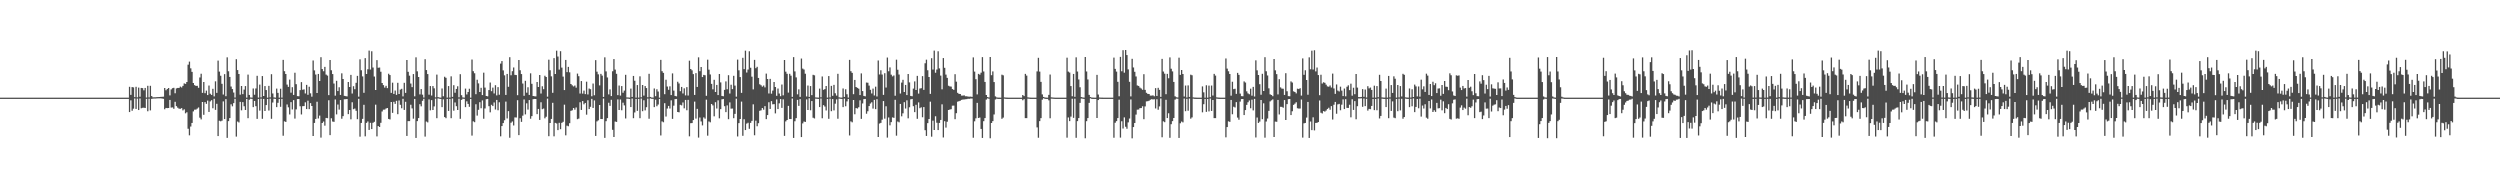 <?xml version="1.0" encoding="UTF-8"?>
<svg xmlns="http://www.w3.org/2000/svg" width="1920" height="150">
  <path d="M0 75.000h1v1.000H0zM1 75.000h1v1.000H1zM2 75.000h1v1.000H2zM3 75.000h1v1.000H3zM4 75.000h1v1.000H4zM5 75.000h1v1.000H5zM6 75.000h1v1.000H6zM7 75.000h1v1.000H7zM8 75.000h1v1.000H8zM9 75.000h1v1.000H9zM10 75.000h1v1.000H10zM11 75.000h1v1.000H11zM12 75.000h1v1.000H12zM13 75.000h1v1.000H13zM14 75.000h1v1.000H14zM15 75.000h1v1.000H15zM16 75.000h1v1.000H16zM17 75.000h1v1.000H17zM18 75.000h1v1.000H18zM19 75.000h1v1.000H19zM20 75.000h1v1.000H20zM21 75.000h1v1.000H21zM22 75.000h1v1.000H22zM23 75.000h1v1.000H23zM24 75.000h1v1.000H24zM25 75.000h1v1.000H25zM26 75.000h1v1.000H26zM27 75.000h1v1.000H27zM28 75.000h1v1.000H28zM29 75.000h1v1.000H29zM30 75.000h1v1.000H30zM31 75.000h1v1.000H31zM32 75.000h1v1.000H32zM33 75.000h1v1.000H33zM34 75.000h1v1.000H34zM35 75.000h1v1.000H35zM36 75.000h1v1.000H36zM37 75.000h1v1.000H37zM38 75.000h1v1.000H38zM39 75.000h1v1.000H39zM40 75.000h1v1.000H40zM41 75.000h1v1.000H41zM42 75.000h1v1.000H42zM43 75.000h1v1.000H43zM44 75.000h1v1.000H44zM45 75.000h1v1.000H45zM46 75.000h1v1.000H46zM47 75.000h1v1.000H47zM48 75.000h1v1.000H48zM49 75.000h1v1.000H49zM50 75.000h1v1.000H50zM51 75.000h1v1.000H51zM52 75.000h1v1.000H52zM53 75.000h1v1.000H53zM54 75.000h1v1.000H54zM55 75.000h1v1.000H55zM56 75.000h1v1.000H56zM57 75.000h1v1.000H57zM58 75.000h1v1.000H58zM59 75.000h1v1.000H59zM60 75.000h1v1.000H60zM61 75.000h1v1.000H61zM62 75.000h1v1.000H62zM63 75.000h1v1.000H63zM64 75.000h1v1.000H64zM65 75.000h1v1.000H65zM66 75.000h1v1.000H66zM67 75.000h1v1.000H67zM68 75.000h1v1.000H68zM69 75.000h1v1.000H69zM70 75.000h1v1.000H70zM71 75.000h1v1.000H71zM72 75.000h1v1.000H72zM73 75.000h1v1.000H73zM74 75.000h1v1.000H74zM75 75.000h1v1.000H75zM76 75.000h1v1.000H76zM77 75.000h1v1.000H77zM78 75.000h1v1.000H78zM79 75.000h1v1.000H79zM80 75.000h1v1.000H80zM81 75.000h1v1.000H81zM82 75.000h1v1.000H82zM83 75.000h1v1.000H83zM84 75.000h1v1.000H84zM85 75.000h1v1.000H85zM86 75.000h1v1.000H86zM87 75.000h1v1.000H87zM88 75.000h1v1.000H88zM89 75.000h1v1.000H89zM90 75.000h1v1.000H90zM91 75.000h1v1.000H91zM92 75.000h1v1.000H92zM93 75.000h1v1.000H93zM94 75.000h1v1.000H94zM95 75.000h1v1.000H95zM96 75.000h1v1.000H96zM97 75.000h1v1.000H97zM98 75.000h1v1.000H98zM99 66.646h1v19.397H99zM100 72.848h1v4.224H100zM101 66.854h1v18.166H101zM102 67.117h1v16.357H102zM103 74.623h1v1.000H103zM104 66.677h1v16.970H104zM105 74.733h1v1.000H105zM106 67.285h1v17.221H106zM107 74.271h1v1.365H107zM108 67.551h1v15.611H108zM109 67.693h1v15.100H109zM110 69.376h1v13.337H110zM111 67.522h1v15.399H111zM112 74.887h1v1.000H112zM113 65.878h1v19.558H113zM114 74.783h1v1.000H114zM115 65.916h1v18.852H115zM116 73.793h1v2.129H116zM117 74.738h1v1.000H117zM118 74.690h1v1.000H118zM119 74.689h1v1.000H119zM120 74.588h1v1.000H120zM121 74.530h1v1.000H121zM122 74.489h1v1.039H122zM123 74.419h1v1.111H123zM124 74.352h1v1.327H124zM125 74.217h1v1.648H125zM126 67.593h1v16.316H126zM127 69.345h1v13.560H127zM128 68.277h1v14.777H128zM129 67.570h1v15.389H129zM130 73.290h1v3.435H130zM131 68.655h1v13.965H131zM132 67.751h1v14.724H132zM133 67.438h1v16.135H133zM134 71.605h1v6.598H134zM135 67.867h1v13.658H135zM136 67.551h1v15.138H136zM137 67.540h1v15.923H137zM138 66.512h1v17.028H138zM139 67.152h1v15.884H139zM140 65.928h1v18.867H140zM141 64.037h1v19.918H141zM142 64.404h1v22.640H142zM143 62.958h1v23.259H143zM144 49.642h1v49.230H144zM145 47.320h1v56.601H145zM146 52.469h1v44.730H146zM147 55.179h1v39.239H147zM148 63.734h1v21.842H148zM149 65.387h1v18.841H149zM150 66.008h1v18.156H150zM151 65.880h1v17.504H151zM152 67.432h1v15.083H152zM153 59.492h1v30.886H153zM154 56.620h1v35.076H154zM155 71.317h1v7.018H155zM156 62.980h1v25.196H156zM157 71.585h1v6.862H157zM158 69.575h1v10.208H158zM159 72.989h1v4.283H159zM160 65.705h1v20.264H160zM161 71.980h1v5.901H161zM162 72.933h1v4.033H162zM163 68.204h1v14.947H163zM164 74.020h1v1.834H164zM165 62.460h1v21.905H165zM166 71.318h1v8.415H166zM167 46.528h1v57.996H167zM168 55.010h1v37.712H168zM169 58.148h1v35.047H169zM170 64.377h1v28.299H170zM171 72.584h1v5.270H171zM172 56.933h1v34.497H172zM173 73.901h1v2.219H173zM174 44.026h1v61.875H174zM175 54.747h1v38.273H175zM176 59.094h1v31.582H176zM177 66.480h1v13.640H177zM178 68.390h1v13.262H178zM179 71.080h1v8.151H179zM180 74.889h1v1.000H180zM181 45.452h1v59.452H181zM182 53.804h1v39.520H182zM183 56.854h1v37.178H183zM184 72.684h1v5.537H184zM185 66.039h1v18.679H185zM186 72.301h1v6.154H186zM187 68.832h1v12.756H187zM188 66.117h1v18.369H188zM189 74.972h1v1.000H189zM190 57.280h1v33.483H190zM191 72.905h1v3.700H191zM192 74.829h1v1.000H192zM193 74.935h1v1.000H193zM194 67.953h1v14.303H194zM195 72.765h1v4.736H195zM196 67.947h1v13.596H196zM197 58.231h1v33.055H197zM198 74.973h1v1.000H198zM199 64.951h1v20.008H199zM200 74.766h1v1.000H200zM201 58.435h1v32.823H201zM202 73.714h1v2.260H202zM203 66.085h1v19.184H203zM204 69.194h1v11.518H204zM205 74.984h1v1.000H205zM206 65.952h1v18.949H206zM207 74.755h1v1.000H207zM208 56.972h1v34.283H208zM209 71.784h1v6.959H209zM210 74.805h1v1.000H210zM211 74.935h1v1.000H211zM212 68.049h1v14.219H212zM213 71.338h1v7.602H213zM214 74.987h1v1.000H214zM215 68.171h1v13.830H215zM216 74.946h1v1.000H216zM217 45.976h1v58.271H217zM218 54.680h1v38.496H218zM219 56.813h1v36.856H219zM220 64.989h1v15.223H220zM221 66.724h1v15.711H221zM222 61.129h1v26.771H222zM223 71.173h1v7.289H223zM224 66.971h1v17.079H224zM225 72.922h1v3.969H225zM226 55.882h1v35.223H226zM227 64.665h1v19.346H227zM228 73.824h1v2.272H228zM229 73.944h1v2.090H229zM230 69.201h1v12.393H230zM231 63.096h1v24.830H231zM232 68.935h1v12.624H232zM233 68.654h1v12.783H233zM234 71.775h1v6.791H234zM235 65.195h1v18.585H235zM236 72.785h1v4.534H236zM237 66.590h1v17.218H237zM238 71.664h1v7.558H238zM239 74.243h1v7.141H239zM240 46.414h1v58.054H240zM241 54.043h1v40.371H241zM242 57.222h1v34.100H242zM243 71.437h1v6.715H243zM244 56.783h1v34.187H244zM245 62.224h1v26.582H245zM246 43.933h1v61.764H246zM247 53.043h1v41.402H247zM248 54.744h1v38.585H248zM249 51.375h1v45.130H249zM250 57.289h1v33.288H250zM251 58.053h1v32.711H251zM252 73.038h1v3.984H252zM253 46.067h1v57.725H253zM254 53.976h1v36.855H254zM255 56.886h1v36.464H255zM256 64.157h1v29.413H256zM257 73.468h1v2.941H257zM258 62.037h1v25.806H258zM259 69.953h1v10.318H259zM260 67.025h1v17.146H260zM261 72.907h1v3.946H261zM262 56.332h1v34.877H262zM263 60.657h1v28.513H263zM264 73.617h1v2.627H264zM265 73.829h1v2.334H265zM266 74.059h1v1.990H266zM267 62.957h1v24.702H267zM268 66.826h1v17.664H268zM269 57.518h1v34.131H269zM270 71.822h1v6.735H270zM271 66.224h1v17.641H271zM272 68.497h1v14.844H272zM273 63.595h1v21.511H273zM274 58.283h1v33.240H274zM275 74.232h1v1.637H275zM276 45.569h1v59.415H276zM277 53.940h1v40.472H277zM278 58.654h1v32.640H278zM279 71.261h1v9.209H279zM280 44.658h1v60.022H280zM281 56.850h1v37.528H281zM282 53.178h1v40.127H282zM283 38.863h1v60.917H283zM284 53.418h1v40.882H284zM285 39.347h1v59.792H285zM286 51.888h1v42.446H286zM287 58.804h1v34.722H287zM288 69.126h1v11.265H288zM289 46.198h1v58.547H289zM290 52.022h1v44.775H290zM291 51.867h1v45.664H291zM292 55.089h1v39.210H292zM293 63.729h1v21.856H293zM294 65.391h1v18.829H294zM295 67.264h1v16.889H295zM296 65.888h1v17.489H296zM297 67.708h1v15.261H297zM298 56.627h1v34.697H298zM299 57.656h1v34.087H299zM300 71.311h1v7.019H300zM301 63.469h1v23.227H301zM302 72.121h1v6.066H302zM303 69.554h1v10.234H303zM304 72.871h1v4.564H304zM305 63.580h1v24.105H305zM306 72.186h1v4.956H306zM307 68.822h1v11.683H307zM308 68.205h1v14.945H308zM309 74.021h1v1.834H309zM310 63.596h1v20.835H310zM311 71.312h1v6.861H311zM312 46.081h1v58.328H312zM313 55.159h1v37.876H313zM314 58.108h1v34.920H314zM315 64.149h1v16.296H315zM316 66.912h1v16.345H316zM317 56.905h1v34.249H317zM318 73.965h1v2.037H318zM319 44.017h1v61.892H319zM320 54.778h1v38.261H320zM321 59.127h1v31.570H321zM322 72.508h1v7.493H322zM323 68.413h1v13.267H323zM324 72.684h1v4.753H324zM325 74.886h1v1.000H325zM326 45.441h1v59.470H326zM327 53.829h1v39.513H327zM328 56.870h1v37.149H328zM329 72.680h1v3.643H329zM330 66.077h1v18.650H330zM331 73.365h1v3.532H331zM332 66.116h1v18.368H332zM333 67.855h1v13.877H333zM334 74.733h1v1.000H334zM335 57.279h1v33.483H335zM336 74.574h1v1.000H336zM337 74.829h1v1.000H337zM338 74.958h1v1.000H338zM339 67.954h1v14.303H339zM340 73.951h1v2.361H340zM341 58.951h1v30.981H341zM342 59.771h1v30.986H342zM343 74.978h1v1.000H343zM344 66.093h1v19.128H344zM345 74.913h1v1.000H345zM346 58.598h1v32.158H346zM347 74.378h1v1.219H347zM348 65.437h1v19.550H348zM349 71.201h1v7.511H349zM350 68.323h1v13.220H350zM351 66.249h1v18.209H351zM352 74.754h1v1.000H352zM353 56.968h1v34.284H353zM354 73.131h1v3.542H354zM355 74.807h1v1.000H355zM356 74.935h1v1.000H356zM357 68.047h1v14.222H357zM358 72.537h1v5.276H358zM359 70.668h1v9.135H359zM360 68.170h1v13.832H360zM361 74.985h1v1.000H361zM362 45.718h1v58.411H362zM363 54.673h1v38.535H363zM364 56.285h1v37.587H364zM365 72.357h1v7.728H365zM366 61.235h1v27.557H366zM367 64.047h1v20.302H367zM368 70.653h1v7.822H368zM369 67.456h1v15.671H369zM370 73.020h1v4.093H370zM371 55.807h1v35.384H371zM372 67.301h1v15.987H372zM373 73.707h1v2.465H373zM374 73.966h1v2.034H374zM375 69.154h1v12.388H375zM376 63.396h1v22.899H376zM377 70.062h1v10.445H377zM378 67.258h1v14.182H378zM379 71.792h1v6.880H379zM380 65.421h1v18.717H380zM381 73.256h1v3.506H381zM382 66.899h1v17.768H382zM383 72.765h1v5.796H383zM384 48.821h1v55.871H384zM385 46.884h1v49.959H385zM386 54.047h1v40.474H386zM387 57.844h1v34.505H387zM388 72.904h1v5.132H388zM389 56.795h1v34.175H389zM390 66.670h1v18.692H390zM391 43.928h1v61.839H391zM392 57.781h1v36.495H392zM393 54.703h1v38.577H393zM394 51.812h1v44.550H394zM395 57.501h1v32.659H395zM396 57.668h1v32.599H396zM397 73.103h1v3.857H397zM398 46.068h1v57.722H398zM399 53.965h1v36.855H399zM400 56.872h1v36.724H400zM401 64.154h1v24.655H401zM402 73.558h1v2.827H402zM403 62.041h1v25.812H403zM404 71.168h1v8.214H404zM405 67.025h1v17.147H405zM406 72.905h1v3.947H406zM407 56.335h1v34.877H407zM408 64.334h1v24.837H408zM409 73.741h1v2.468H409zM410 73.913h1v2.053H410zM411 74.059h1v1.990H411zM412 62.958h1v24.703H412zM413 66.841h1v16.822H413zM414 57.581h1v34.548H414zM415 71.827h1v6.732H415zM416 66.227h1v17.635H416zM417 68.496h1v14.843H417zM418 58.177h1v32.689H418zM419 59.121h1v30.547H419zM420 74.228h1v1.516H420zM421 45.849h1v58.734H421zM422 53.974h1v40.467H422zM423 58.615h1v32.716H423zM424 71.246h1v7.701H424zM425 44.666h1v60.014H425zM426 56.853h1v37.522H426zM427 38.892h1v55.943H427zM428 43.444h1v56.480H428zM429 53.441h1v40.871H429zM430 39.317h1v59.885H430zM431 51.915h1v42.447H431zM432 58.846h1v34.674H432zM433 69.152h1v11.237H433zM434 46.006h1v57.906H434zM435 55.378h1v41.121H435zM436 51.347h1v45.642H436zM437 55.559h1v39.054H437zM438 64.535h1v20.591H438zM439 65.515h1v19.193H439zM440 66.391h1v16.541H440zM441 65.691h1v18.539H441zM442 67.325h1v15.196H442zM443 56.512h1v35.055H443zM444 58.542h1v32.556H444zM445 71.844h1v6.685H445zM446 62.262h1v22.174H446zM447 71.906h1v5.724H447zM448 69.596h1v10.522H448zM449 72.311h1v6.720H449zM450 62.696h1v25.360H450zM451 72.547h1v4.481H451zM452 67.986h1v15.762H452zM453 68.528h1v13.511H453zM454 73.931h1v1.986H454zM455 64.168h1v18.710H455zM456 73.170h1v3.948H456zM457 46.187h1v58.192H457zM458 55.049h1v38.194H458zM459 57.081h1v35.336H459zM460 65.605h1v15.027H460zM461 56.705h1v34.678H461zM462 58.046h1v33.405H462zM463 74.457h1v1.242H463zM464 44.024h1v61.868H464zM465 54.820h1v38.273H465zM466 59.501h1v31.224H466zM467 72.485h1v6.407H467zM468 68.655h1v12.661H468zM469 73.766h1v2.856H469zM470 54.746h1v44.936H470zM471 45.375h1v59.824H471zM472 53.435h1v39.920H472zM473 56.662h1v36.998H473zM474 73.070h1v3.251H474zM475 65.687h1v18.809H475zM476 73.409h1v2.977H476zM477 66.092h1v18.582H477zM478 71.227h1v7.636H478zM479 69.594h1v11.370H479zM480 57.432h1v33.545H480zM481 74.789h1v1.000H481zM482 74.837h1v1.000H482zM483 74.967h1v1.000H483zM484 68.035h1v14.182H484zM485 74.453h1v1.214H485zM486 58.312h1v32.458H486zM487 62.008h1v24.350H487zM488 74.976h1v1.000H488zM489 65.328h1v19.832H489zM490 74.948h1v1.000H490zM491 58.598h1v32.161H491zM492 74.686h1v1.000H492zM493 65.285h1v20.102H493zM494 73.409h1v3.576H494zM495 66.115h1v18.681H495zM496 67.660h1v14.649H496zM497 74.725h1v1.000H497zM498 56.665h1v34.538H498zM499 74.449h1v1.136H499zM500 74.867h1v1.000H500zM501 74.955h1v1.000H501zM502 67.932h1v14.323H502zM503 73.884h1v2.650H503zM504 68.575h1v13.019H504zM505 70.284h1v10.020H505zM506 74.987h1v1.000H506zM507 45.964h1v58.066H507zM508 54.695h1v38.533H508zM509 55.961h1v37.964H509zM510 72.367h1v6.893H510zM511 61.224h1v28.270H511zM512 66.454h1v16.905H512zM513 68.987h1v12.356H513zM514 66.293h1v17.052H514zM515 73.017h1v4.031H515zM516 56.381h1v34.900H516zM517 69.597h1v11.551H517zM518 73.699h1v2.459H518zM519 73.963h1v2.033H519zM520 62.770h1v23.230H520zM521 64.110h1v22.143H521zM522 70.061h1v10.446H522zM523 66.764h1v14.163H523zM524 71.789h1v6.879H524zM525 67.852h1v15.373H525zM526 73.284h1v3.483H526zM527 66.905h1v17.755H527zM528 73.377h1v3.313H528zM529 46.601h1v58.090H529zM530 53.014h1v41.584H530zM531 54.033h1v40.497H531zM532 56.957h1v35.243H532zM533 72.934h1v5.100H533zM534 56.171h1v34.909H534zM535 66.767h1v16.852H535zM536 44.015h1v61.685H536zM537 54.697h1v35.568H537zM538 51.431h1v41.849H538zM539 59.174h1v37.120H539zM540 57.489h1v32.671H540zM541 57.807h1v33.320H541zM542 73.598h1v2.961H542zM543 45.826h1v58.388H543zM544 53.521h1v39.775H544zM545 57.183h1v36.765H545zM546 64.419h1v15.433H546zM547 68.619h1v12.350H547zM548 61.297h1v28.055H548zM549 70.656h1v7.818H549zM550 65.219h1v18.129H550zM551 73.008h1v4.068H551zM552 56.823h1v34.038H552zM553 63.258h1v20.535H553zM554 73.689h1v2.587H554zM555 73.933h1v2.074H555zM556 69.015h1v12.546H556zM557 62.493h1v23.605H557zM558 68.533h1v12.401H558zM559 57.764h1v33.761H559zM560 71.859h1v6.802H560zM561 65.087h1v18.389H561zM562 68.476h1v14.891H562zM563 58.240h1v32.529H563zM564 65.758h1v21.696H564zM565 74.240h1v1.512H565zM566 45.761h1v59.067H566zM567 53.992h1v40.577H567zM568 59.164h1v32.237H568zM569 71.309h1v6.744H569zM570 44.414h1v59.886H570zM571 53.073h1v38.544H571zM572 38.910h1v60.959H572zM573 55.682h1v39.264H573zM574 53.427h1v40.830H574zM575 39.356h1v59.565H575zM576 52.028h1v42.329H576zM577 58.879h1v33.937H577zM578 68.642h1v11.491H578zM579 46.003h1v57.900H579zM580 52.383h1v40.295H580zM581 51.323h1v45.653H581zM582 59.857h1v34.760H582zM583 64.739h1v20.366H583zM584 65.482h1v19.233H584zM585 66.564h1v16.386H585zM586 65.692h1v18.539H586zM587 67.129h1v14.391H587zM588 56.524h1v34.989H588zM589 60.667h1v27.724H589zM590 71.798h1v6.717H590zM591 60.575h1v23.105H591zM592 71.924h1v5.731H592zM593 69.599h1v10.521H593zM594 63.001h1v16.973H594zM595 66.808h1v20.273H595zM596 73.553h1v2.799H596zM597 67.983h1v15.777H597zM598 71.848h1v7.528H598zM599 73.875h1v2.220H599zM600 64.912h1v17.938H600zM601 73.228h1v3.052H601zM602 46.084h1v58.265H602zM603 55.052h1v38.186H603zM604 56.674h1v35.466H604zM605 71.136h1v10.172H605zM606 56.698h1v34.672H606zM607 58.133h1v33.311H607zM608 74.376h1v1.295H608zM609 43.862h1v62.090H609zM610 54.850h1v38.306H610zM611 59.466h1v31.264H611zM612 72.460h1v4.235H612zM613 68.629h1v12.687H613zM614 74.380h1v1.770H614zM615 44.980h1v60.270H615zM616 52.673h1v42.091H616zM617 53.381h1v39.968H617zM618 56.638h1v37.019H618zM619 74.099h1v2.226H619zM620 65.671h1v18.822H620zM621 74.443h1v1.019H621zM622 66.088h1v18.583H622zM623 73.086h1v4.521H623zM624 57.432h1v33.012H624zM625 57.857h1v33.118H625zM626 74.789h1v1.000H626zM627 74.885h1v1.000H627zM628 74.967h1v1.000H628zM629 68.035h1v14.182H629zM630 74.688h1v1.000H630zM631 58.714h1v32.123H631zM632 68.942h1v11.825H632zM633 68.466h1v13.364H633zM634 66.049h1v18.776H634zM635 74.964h1v1.000H635zM636 58.439h1v32.816H636zM637 74.794h1v1.000H637zM638 65.922h1v19.482H638zM639 73.597h1v2.511H639zM640 65.169h1v19.609H640zM641 71.652h1v7.959H641zM642 73.404h1v2.909H642zM643 56.663h1v34.542H643zM644 74.746h1v1.000H644zM645 74.893h1v1.000H645zM646 74.959h1v1.000H646zM647 67.930h1v14.327H647zM648 74.421h1v1.312H648zM649 68.574h1v13.021H649zM650 72.393h1v5.505H650zM651 74.980h1v1.000H651zM652 45.962h1v58.072H652zM653 54.702h1v38.541H653zM654 55.947h1v37.979H654zM655 72.365h1v4.418H655zM656 61.396h1v26.344H656zM657 66.829h1v16.151H657zM658 67.459h1v15.910H658zM659 68.079h1v14.309H659zM660 73.016h1v4.031H660zM661 56.379h1v34.904H661zM662 69.924h1v9.541H662zM663 73.699h1v2.459H663zM664 73.964h1v2.033H664zM665 63.367h1v24.006H665zM666 63.561h1v21.875H666zM667 65.725h1v15.734H667zM668 68.966h1v10.529H668zM669 71.774h1v6.791H669zM670 68.052h1v15.340H670zM671 73.340h1v3.358H671zM672 66.576h1v17.239H672zM673 74.108h1v2.053H673zM674 46.439h1v58.795H674zM675 57.202h1v37.682H675zM676 53.980h1v40.384H676zM677 57.218h1v34.662H677zM678 72.882h1v4.719H678zM679 56.211h1v34.924H679zM680 67.210h1v14.424H680zM681 44.195h1v61.486H681zM682 54.718h1v35.519H682zM683 51.754h1v44.523H683zM684 57.326h1v36.469H684zM685 58.654h1v31.492H685zM686 57.962h1v32.538H686zM687 73.530h1v3.119H687zM688 45.826h1v58.388H688zM689 53.542h1v39.770H689zM690 57.221h1v36.708H690zM691 71.823h1v8.023H691zM692 63.437h1v25.911H692zM693 61.293h1v25.724H693zM694 70.656h1v7.818H694zM695 65.220h1v18.129H695zM696 73.008h1v4.067H696zM697 56.821h1v34.040H697zM698 63.260h1v19.115H698zM699 73.688h1v2.588H699zM700 73.932h1v2.074H700zM701 68.034h1v13.526H701zM702 62.493h1v23.604H702zM703 69.095h1v11.411H703zM704 58.272h1v32.969H704zM705 71.863h1v6.799H705zM706 67.985h1v15.125H706zM707 67.717h1v14.704H707zM708 58.485h1v31.588H708zM709 69.029h1v13.204H709zM710 48.576h1v51.403H710zM711 45.817h1v58.572H711zM712 53.970h1v40.584H712zM713 59.134h1v32.279H713zM714 72.097h1v5.986H714zM715 44.682h1v60.263H715zM716 53.406h1v39.250H716zM717 38.868h1v60.966H717zM718 55.856h1v33.451H718zM719 53.383h1v40.858H719zM720 39.362h1v60.552H720zM721 52.529h1v41.878H721zM722 58.082h1v34.034H722zM723 68.609h1v11.521H723zM724 44.572h1v61.008H724zM725 52.075h1v40.993H725zM726 57.302h1v40.698H726zM727 59.802h1v33.665H727zM728 65.837h1v18.639H728zM729 66.345h1v17.762H729zM730 66.494h1v17.384H730zM731 68.411h1v12.749H731zM732 69.003h1v12.099H732zM733 56.984h1v34.555H733zM734 62.716h1v24.232H734zM735 71.259h1v6.817H735zM736 72.100h1v5.640H736zM737 72.167h1v5.179H737zM738 73.412h1v3.262H738zM739 73.422h1v3.010H739zM740 73.196h1v3.211H740zM741 73.921h1v2.310H741zM742 73.912h1v2.205H742zM743 74.208h1v1.621H743zM744 74.242h1v1.649H744zM745 74.199h1v1.464H745zM746 74.415h1v1.252H746zM747 44.064h1v61.713H747zM748 54.987h1v38.193H748zM749 60.803h1v30.094H749zM750 72.510h1v6.475H750zM751 56.726h1v33.919H751zM752 57.356h1v32.888H752zM753 55.809h1v43.202H753zM754 43.866h1v62.045H754zM755 54.860h1v38.210H755zM756 62.948h1v27.715H756zM757 72.937h1v3.548H757zM758 74.554h1v1.000H758zM759 74.835h1v1.000H759zM760 43.781h1v62.389H760zM761 57.748h1v36.696H761zM762 54.831h1v38.210H762zM763 63.017h1v24.907H763zM764 74.059h1v2.319H764zM765 74.795h1v1.000H765zM766 74.961h1v1.000H766zM767 74.981h1v1.000H767zM768 74.990h1v1.000H768zM769 57.343h1v33.899H769zM770 57.871h1v32.422H770zM771 74.794h1v1.000H771zM772 74.911h1v1.000H772zM773 74.965h1v1.000H773zM774 74.988h1v1.000H774zM775 74.992h1v1.000H775zM776 74.992h1v1.000H776zM777 74.991h1v1.000H777zM778 74.991h1v1.000H778zM779 74.991h1v1.000H779zM780 74.991h1v1.000H780zM781 74.990h1v1.000H781zM782 74.987h1v1.000H782zM783 74.990h1v1.000H783zM784 74.990h1v1.000H784zM785 72.962h1v4.062H785zM786 73.806h1v2.330H786zM787 56.743h1v33.982H787zM788 58.055h1v32.685H788zM789 74.755h1v1.000H789zM790 74.879h1v1.000H790zM791 74.959h1v1.000H791zM792 74.989h1v1.000H792zM793 74.992h1v1.000H793zM794 74.991h1v1.000H794zM795 74.991h1v1.000H795zM796 54.855h1v42.979H796zM797 44.375h1v61.382H797zM798 55.008h1v38.024H798zM799 62.875h1v27.839H799zM800 72.502h1v4.056H800zM801 74.463h1v1.026H801zM802 74.874h1v1.000H802zM803 74.978h1v1.000H803zM804 74.990h1v1.000H804zM805 72.865h1v4.178H805zM806 57.235h1v33.582H806zM807 74.764h1v1.000H807zM808 74.836h1v1.000H808zM809 74.950h1v1.000H809zM810 74.984h1v1.000H810zM811 74.993h1v1.000H811zM812 74.992h1v1.000H812zM813 74.991h1v1.000H813zM814 74.991h1v1.000H814zM815 74.991h1v1.000H815zM816 74.991h1v1.000H816zM817 74.989h1v1.000H817zM818 74.990h1v1.000H818zM819 44.283h1v61.468H819zM820 54.988h1v35.219H820zM821 55.724h1v37.293H821zM822 66.092h1v23.446H822zM823 73.932h1v1.879H823zM824 56.781h1v33.763H824zM825 74.361h1v1.402H825zM826 44.052h1v61.794H826zM827 54.913h1v38.129H827zM828 61.040h1v29.617H828zM829 67.024h1v11.975H829zM830 74.529h1v1.121H830zM831 74.802h1v1.000H831zM832 74.962h1v1.000H832zM833 43.764h1v62.416H833zM834 54.893h1v38.197H834zM835 61.006h1v29.667H835zM836 72.860h1v6.143H836zM837 74.536h1v1.000H837zM838 74.915h1v1.000H838zM839 74.977h1v1.000H839zM840 74.989h1v1.000H840zM841 74.992h1v1.000H841zM842 57.483h1v33.131H842zM843 72.603h1v4.266H843zM844 74.876h1v1.000H844zM845 74.939h1v1.000H845zM846 74.981h1v1.000H846zM847 74.989h1v1.000H847zM848 74.991h1v1.000H848zM849 74.991h1v1.000H849zM850 74.992h1v1.000H850zM851 74.992h1v1.000H851zM852 74.990h1v1.000H852zM853 74.991h1v1.000H853zM854 74.989h1v1.000H854zM855 44.224h1v61.576H855zM856 52.871h1v41.376H856zM857 54.969h1v38.047H857zM858 62.847h1v27.842H858zM859 73.919h1v2.650H859zM860 43.668h1v62.006H860zM861 54.711h1v38.441H861zM862 38.539h1v60.180H862zM863 55.825h1v34.328H863zM864 38.397h1v58.954H864zM865 42.316h1v56.546H865zM866 53.323h1v40.694H866zM867 62.835h1v28.212H867zM868 74.054h1v2.350H868zM869 45.164h1v61.092H869zM870 51.807h1v45.762H870zM871 55.120h1v39.356H871zM872 58.737h1v29.262H872zM873 65.629h1v18.571H873zM874 66.018h1v18.129H874zM875 67.303h1v15.737H875zM876 67.983h1v15.024H876zM877 68.947h1v12.663H877zM878 56.973h1v34.575H878zM879 68.995h1v12.704H879zM880 71.259h1v6.631H880zM881 72.100h1v5.640H881zM882 72.167h1v5.179H882zM883 73.412h1v3.176H883zM884 73.422h1v2.780H884zM885 73.196h1v3.211H885zM886 73.912h1v2.320H886zM887 67.676h1v15.632H887zM888 73.673h1v2.540H888zM889 67.435h1v16.855H889zM890 68.997h1v12.704H890zM891 74.398h1v1.215H891zM892 45.233h1v60.173H892zM893 54.929h1v38.247H893zM894 56.599h1v37.264H894zM895 72.354h1v4.292H895zM896 56.716h1v33.941H896zM897 60.124h1v26.848H897zM898 44.090h1v61.720H898zM899 52.796h1v42.580H899zM900 54.845h1v38.194H900zM901 62.940h1v27.686H901zM902 73.973h1v2.504H902zM903 74.719h1v1.000H903zM904 74.844h1v1.000H904zM905 44.312h1v61.599H905zM906 57.476h1v37.217H906zM907 53.773h1v39.539H907zM908 56.822h1v37.197H908zM909 74.122h1v1.528H909zM910 65.710h1v19.678H910zM911 74.862h1v1.000H911zM912 65.572h1v19.449H912zM913 74.443h1v1.244H913zM914 57.324h1v33.803H914zM915 57.829h1v32.324H915zM916 74.794h1v1.000H916zM917 74.915h1v1.000H917zM918 74.971h1v1.000H918zM919 74.988h1v1.000H919zM920 74.992h1v1.000H920zM921 74.993h1v1.000H921zM922 74.991h1v1.000H922zM923 66.372h1v19.906H923zM924 70.891h1v9.115H924zM925 74.986h1v1.000H925zM926 65.468h1v20.459H926zM927 74.987h1v1.000H927zM928 65.735h1v19.815H928zM929 74.665h1v1.000H929zM930 65.710h1v19.509H930zM931 73.363h1v3.442H931zM932 56.729h1v33.999H932zM933 58.046h1v32.696H933zM934 74.756h1v1.000H934zM935 74.913h1v1.000H935zM936 74.959h1v1.000H936zM937 74.989h1v1.000H937zM938 74.992h1v1.000H938zM939 74.991h1v1.000H939zM940 74.991h1v1.000H940zM941 44.914h1v60.539H941zM942 52.689h1v44.898H942zM943 54.708h1v38.467H943zM944 56.840h1v36.767H944zM945 73.477h1v3.287H945zM946 62.781h1v24.954H946zM947 68.479h1v13.487H947zM948 68.141h1v14.372H948zM949 72.100h1v6.356H949zM950 55.985h1v34.356H950zM951 57.484h1v34.463H951zM952 71.877h1v6.140H952zM953 73.829h1v2.267H953zM954 73.947h1v2.085H954zM955 62.501h1v25.887H955zM956 63.395h1v21.113H956zM957 70.161h1v10.378H957zM958 71.737h1v6.815H958zM959 72.384h1v4.759H959zM960 68.077h1v15.061H960zM961 73.481h1v3.057H961zM962 66.698h1v18.072H962zM963 74.134h1v1.807H963zM964 46.313h1v59.278H964zM965 54.026h1v36.223H965zM966 57.613h1v36.802H966zM967 64.686h1v28.679H967zM968 72.747h1v4.065H968zM969 56.675h1v34.862H969zM970 69.897h1v9.441H970zM971 43.916h1v61.794H971zM972 54.750h1v38.591H972zM973 57.949h1v33.066H973zM974 67.862h1v17.282H974zM975 72.464h1v5.407H975zM976 72.945h1v4.121H976zM977 73.863h1v2.471H977zM978 45.336h1v59.872H978zM979 53.994h1v39.389H979zM980 56.929h1v36.633H980zM981 72.519h1v4.235H981zM982 60.807h1v27.109H982zM983 67.137h1v14.911H983zM984 68.055h1v14.040H984zM985 68.142h1v14.589H985zM986 72.914h1v3.927H986zM987 56.201h1v35.952H987zM988 70.087h1v9.883H988zM989 73.834h1v2.326H989zM990 73.917h1v2.130H990zM991 62.502h1v25.886H991zM992 63.391h1v22.044H992zM993 70.155h1v10.384H993zM994 70.650h1v8.964H994zM995 71.735h1v6.814H995zM996 68.075h1v15.059H996zM997 68.416h1v14.969H997zM998 67.718h1v15.642H998zM999 73.445h1v2.982H999zM1000 44.831h1v60.829H1000zM1001 57.439h1v37.302H1001zM1002 53.963h1v40.425H1002zM1003 61.430h1v28.910H1003zM1004 72.745h1v5.558H1004zM1005 44.015h1v61.929H1005zM1006 53.184h1v40.156H1006zM1007 38.907h1v61.012H1007zM1008 53.396h1v36.730H1008zM1009 38.590h1v61.539H1009zM1010 54.811h1v39.620H1010zM1011 51.863h1v42.459H1011zM1012 57.664h1v36.101H1012zM1013 73.110h1v4.028H1013zM1014 57.409h1v29.168H1014zM1015 64.179h1v22.976H1015zM1016 63.182h1v22.122H1016zM1017 63.598h1v22.181H1017zM1018 65.006h1v19.885H1018zM1019 66.333h1v17.342H1019zM1020 66.631h1v16.090H1020zM1021 65.651h1v18.618H1021zM1022 67.239h1v14.280H1022zM1023 56.504h1v35.275H1023zM1024 67.938h1v12.478H1024zM1025 72.097h1v6.194H1025zM1026 64.851h1v22.506H1026zM1027 69.603h1v10.556H1027zM1028 70.257h1v9.496H1028zM1029 66.578h1v18.109H1029zM1030 69.591h1v10.780H1030zM1031 73.793h1v2.554H1031zM1032 67.977h1v15.795H1032zM1033 73.971h1v2.236H1033zM1034 66.637h1v16.208H1034zM1035 65.518h1v17.395H1035zM1036 69.221h1v11.196H1036zM1037 64.277h1v25.853H1037zM1038 73.486h1v2.741H1038zM1039 67.356h1v17.094H1039zM1040 72.354h1v5.322H1040zM1041 56.824h1v34.782H1041zM1042 67.284h1v14.283H1042zM1043 74.549h1v1.084H1043zM1044 74.598h1v1.000H1044zM1045 74.451h1v1.052H1045zM1046 68.432h1v13.572H1046zM1047 74.327h1v1.328H1047zM1048 68.751h1v12.769H1048zM1049 74.858h1v1.000H1049zM1050 66.193h1v18.761H1050zM1051 67.907h1v15.686H1051zM1052 67.247h1v16.613H1052zM1053 69.054h1v12.312H1053zM1054 74.973h1v1.000H1054zM1055 65.773h1v18.825H1055zM1056 74.973h1v1.000H1056zM1057 66.079h1v18.621H1057zM1058 74.667h1v1.000H1058zM1059 57.432h1v33.549H1059zM1060 62.190h1v26.846H1060zM1061 74.798h1v1.000H1061zM1062 74.917h1v1.000H1062zM1063 74.972h1v1.000H1063zM1064 68.033h1v14.187H1064zM1065 74.960h1v1.000H1065zM1066 58.331h1v32.426H1066zM1067 74.775h1v1.000H1067zM1068 65.333h1v19.839H1068zM1069 71.390h1v6.483H1069zM1070 58.602h1v31.691H1070zM1071 60.467h1v30.296H1071zM1072 74.962h1v1.000H1072zM1073 65.287h1v20.099H1073zM1074 74.800h1v1.000H1074zM1075 66.120h1v18.682H1075zM1076 74.101h1v1.802H1076zM1077 56.663h1v34.546H1077zM1078 57.465h1v32.428H1078zM1079 74.746h1v1.000H1079zM1080 74.925h1v1.000H1080zM1081 74.968h1v1.000H1081zM1082 67.932h1v14.324H1082zM1083 74.901h1v1.000H1083zM1084 68.576h1v13.019H1084zM1085 74.471h1v1.112H1085zM1086 64.960h1v21.168H1086zM1087 66.354h1v15.763H1087zM1088 74.033h1v2.020H1088zM1089 66.409h1v16.735H1089zM1090 74.248h1v1.531H1090zM1091 61.204h1v28.341H1091zM1092 68.617h1v12.451H1092zM1093 66.295h1v17.055H1093zM1094 70.593h1v9.495H1094zM1095 56.587h1v33.781H1095zM1096 58.076h1v33.135H1096zM1097 72.919h1v4.636H1097zM1098 64.503h1v18.746H1098zM1099 73.754h1v2.659H1099zM1100 62.751h1v23.253H1100zM1101 65.415h1v19.290H1101zM1102 63.946h1v21.990H1102zM1103 71.489h1v7.532H1103zM1104 68.003h1v15.228H1104zM1105 67.845h1v15.199H1105zM1106 73.505h1v3.044H1106zM1107 65.302h1v19.439H1107zM1108 72.111h1v5.697H1108zM1109 62.213h1v24.739H1109zM1110 66.583h1v16.319H1110zM1111 66.697h1v17.090H1111zM1112 69.271h1v10.775H1112zM1113 56.298h1v34.995H1113zM1114 57.817h1v33.962H1114zM1115 70.239h1v9.141H1115zM1116 73.332h1v3.247H1116zM1117 73.724h1v2.626H1117zM1118 57.866h1v33.292H1118zM1119 58.161h1v32.724H1119zM1120 57.921h1v33.307H1120zM1121 67.268h1v15.356H1121zM1122 69.190h1v11.711H1122zM1123 65.986h1v18.557H1123zM1124 67.937h1v14.709H1124zM1125 67.660h1v15.797H1125zM1126 74.193h1v1.594H1126zM1127 61.457h1v27.044H1127zM1128 67.452h1v14.769H1128zM1129 66.560h1v16.211H1129zM1130 70.117h1v11.509H1130zM1131 73.060h1v3.440H1131zM1132 56.832h1v33.901H1132zM1133 71.639h1v7.046H1133zM1134 73.835h1v2.333H1134zM1135 73.916h1v2.135H1135zM1136 62.504h1v23.597H1136zM1137 64.272h1v21.483H1137zM1138 57.778h1v33.719H1138zM1139 61.518h1v27.171H1139zM1140 71.858h1v6.803H1140zM1141 65.085h1v18.391H1141zM1142 68.476h1v14.893H1142zM1143 58.254h1v32.494H1143zM1144 74.127h1v1.715H1144zM1145 64.770h1v20.906H1145zM1146 67.824h1v13.331H1146zM1147 68.051h1v12.333H1147zM1148 68.223h1v11.906H1148zM1149 72.978h1v3.968H1149zM1150 63.218h1v22.204H1150zM1151 67.938h1v14.645H1151zM1152 67.907h1v15.070H1152zM1153 73.799h1v2.633H1153zM1154 61.014h1v27.487H1154zM1155 63.713h1v20.442H1155zM1156 69.568h1v11.803H1156zM1157 67.153h1v16.360H1157zM1158 69.012h1v11.727H1158zM1159 44.415h1v60.850H1159zM1160 54.904h1v38.184H1160zM1161 60.989h1v29.734H1161zM1162 72.866h1v6.138H1162zM1163 74.554h1v1.054H1163zM1164 74.931h1v1.000H1164zM1165 74.984h1v1.000H1165zM1166 74.998h1v1.000H1166zM1167 75.000h1v1.000H1167zM1168 75.000h1v1.000H1168zM1169 75.000h1v1.000H1169zM1170 75.000h1v1.000H1170zM1171 75.000h1v1.000H1171zM1172 75.000h1v1.000H1172zM1173 75.000h1v1.000H1173zM1174 75.000h1v1.000H1174zM1175 75.000h1v1.000H1175zM1176 75.000h1v1.000H1176zM1177 75.000h1v1.000H1177zM1178 75.000h1v1.000H1178zM1179 75.000h1v1.000H1179zM1180 75.000h1v1.000H1180zM1181 44.145h1v61.810H1181zM1182 52.717h1v42.651H1182zM1183 54.996h1v38.007H1183zM1184 63.028h1v27.640H1184zM1185 74.069h1v2.302H1185zM1186 74.790h1v1.000H1186zM1187 74.929h1v1.000H1187zM1188 43.835h1v62.301H1188zM1189 57.819h1v36.547H1189zM1190 54.916h1v38.111H1190zM1191 63.128h1v24.783H1191zM1192 74.073h1v1.573H1192zM1193 74.791h1v1.000H1193zM1194 74.980h1v1.000H1194zM1195 43.798h1v62.360H1195zM1196 54.908h1v38.153H1196zM1197 61.025h1v30.965H1197zM1198 67.040h1v11.965H1198zM1199 74.288h1v1.361H1199zM1200 74.789h1v1.000H1200zM1201 74.980h1v1.000H1201zM1202 74.998h1v1.000H1202zM1203 75.000h1v1.000H1203zM1204 75.000h1v1.000H1204zM1205 75.000h1v1.000H1205zM1206 75.000h1v1.000H1206zM1207 75.000h1v1.000H1207zM1208 75.000h1v1.000H1208zM1209 75.000h1v1.000H1209zM1210 75.000h1v1.000H1210zM1211 75.000h1v1.000H1211zM1212 75.000h1v1.000H1212zM1213 75.000h1v1.000H1213zM1214 75.000h1v1.000H1214zM1215 75.000h1v1.000H1215zM1216 75.000h1v1.000H1216zM1217 75.000h1v1.000H1217zM1218 75.000h1v1.000H1218zM1219 75.000h1v1.000H1219zM1220 75.000h1v1.000H1220zM1221 75.000h1v1.000H1221zM1222 75.000h1v1.000H1222zM1223 75.000h1v1.000H1223zM1224 75.000h1v1.000H1224zM1225 75.000h1v1.000H1225zM1226 75.000h1v1.000H1226zM1227 75.000h1v1.000H1227zM1228 75.000h1v1.000H1228zM1229 75.000h1v1.000H1229zM1230 75.000h1v1.000H1230zM1231 44.342h1v60.317H1231zM1232 58.266h1v35.305H1232zM1233 54.704h1v38.496H1233zM1234 62.597h1v25.772H1234zM1235 73.396h1v3.001H1235zM1236 61.386h1v26.222H1236zM1237 68.692h1v12.469H1237zM1238 71.577h1v6.839H1238zM1239 72.974h1v4.160H1239zM1240 56.516h1v34.212H1240zM1241 59.464h1v30.925H1241zM1242 73.246h1v3.652H1242zM1243 73.704h1v2.453H1243zM1244 74.081h1v1.913H1244zM1245 62.385h1v24.557H1245zM1246 65.466h1v18.798H1246zM1247 70.067h1v10.436H1247zM1248 71.592h1v7.107H1248zM1249 72.732h1v4.801H1249zM1250 72.847h1v4.431H1250zM1251 73.480h1v3.078H1251zM1252 73.659h1v2.777H1252zM1253 74.091h1v1.749H1253zM1254 44.832h1v60.906H1254zM1255 54.048h1v40.512H1255zM1256 58.720h1v32.701H1256zM1257 69.769h1v10.479H1257zM1258 56.695h1v34.564H1258zM1259 57.070h1v33.207H1259zM1260 71.494h1v6.549H1260zM1261 44.069h1v61.630H1261zM1262 54.723h1v38.560H1262zM1263 58.646h1v32.376H1263zM1264 69.235h1v12.852H1264zM1265 72.520h1v5.137H1265zM1266 73.147h1v4.008H1266zM1267 47.736h1v57.225H1267zM1268 44.028h1v52.608H1268zM1269 54.499h1v38.732H1269zM1270 62.547h1v28.716H1270zM1271 73.395h1v3.466H1271zM1272 61.363h1v26.260H1272zM1273 68.453h1v14.062H1273zM1274 71.578h1v6.891H1274zM1275 72.974h1v4.162H1275zM1276 56.291h1v34.142H1276zM1277 56.892h1v33.618H1277zM1278 71.717h1v6.227H1278zM1279 73.693h1v2.432H1279zM1280 73.936h1v2.068H1280zM1281 62.389h1v24.554H1281zM1282 64.728h1v20.191H1282zM1283 70.067h1v10.434H1283zM1284 71.586h1v7.110H1284zM1285 72.561h1v4.597H1285zM1286 72.814h1v4.722H1286zM1287 73.481h1v3.083H1287zM1288 73.568h1v2.863H1288zM1289 74.083h1v1.791H1289zM1290 44.606h1v61.311H1290zM1291 54.026h1v35.946H1291zM1292 58.721h1v35.814H1292zM1293 65.866h1v23.107H1293zM1294 72.703h1v4.224H1294zM1295 42.463h1v63.460H1295zM1296 54.403h1v39.375H1296zM1297 38.764h1v59.873H1297zM1298 53.431h1v40.873H1298zM1299 38.617h1v60.132H1299zM1300 53.017h1v37.123H1300zM1301 60.055h1v34.173H1301zM1302 65.544h1v23.553H1302zM1303 72.998h1v3.484H1303zM1304 46.021h1v58.017H1304zM1305 51.317h1v45.685H1305zM1306 55.562h1v39.051H1306zM1307 64.074h1v21.225H1307zM1308 64.739h1v19.971H1308zM1309 66.371h1v16.576H1309zM1310 66.670h1v17.560H1310zM1311 65.696h1v16.860H1311zM1312 68.329h1v12.825H1312zM1313 56.552h1v35.318H1313zM1314 71.772h1v6.938H1314zM1315 65.066h1v21.820H1315zM1316 70.816h1v8.688H1316zM1317 69.647h1v10.525H1317zM1318 72.592h1v5.243H1318zM1319 65.490h1v20.013H1319zM1320 69.683h1v10.677H1320zM1321 73.321h1v2.955H1321zM1322 67.984h1v15.771H1322zM1323 73.972h1v1.952H1323zM1324 64.576h1v18.269H1324zM1325 69.456h1v10.675H1325zM1326 46.148h1v58.128H1326zM1327 56.735h1v37.152H1327zM1328 55.111h1v38.061H1328zM1329 58.084h1v33.850H1329zM1330 72.861h1v5.108H1330zM1331 56.546h1v35.247H1331zM1332 70.897h1v7.085H1332zM1333 43.831h1v62.074H1333zM1334 54.750h1v35.538H1334zM1335 59.464h1v33.788H1335zM1336 65.434h1v24.376H1336zM1337 73.853h1v1.842H1337zM1338 68.662h1v12.638H1338zM1339 74.895h1v1.000H1339zM1340 45.052h1v60.152H1340zM1341 53.428h1v39.953H1341zM1342 56.647h1v37.013H1342zM1343 66.519h1v13.437H1343zM1344 65.660h1v18.441H1344zM1345 66.239h1v18.252H1345zM1346 74.956h1v1.000H1346zM1347 66.091h1v18.583H1347zM1348 74.910h1v1.000H1348zM1349 57.432h1v33.543H1349zM1350 69.146h1v11.457H1350zM1351 74.837h1v1.000H1351zM1352 74.931h1v1.000H1352zM1353 68.034h1v14.183H1353zM1354 69.139h1v12.627H1354zM1355 74.986h1v1.000H1355zM1356 58.714h1v32.122H1356zM1357 74.922h1v1.000H1357zM1358 66.049h1v18.777H1358zM1359 73.870h1v2.039H1359zM1360 58.438h1v32.817H1360zM1361 64.410h1v20.663H1361zM1362 68.685h1v12.629H1362zM1363 65.918h1v19.483H1363zM1364 74.981h1v1.000H1364zM1365 65.170h1v19.609H1365zM1366 74.615h1v1.000H1366zM1367 56.663h1v34.542H1367zM1368 68.022h1v12.940H1368zM1369 74.812h1v1.000H1369zM1370 74.925h1v1.000H1370zM1371 74.979h1v1.000H1371zM1372 67.930h1v14.326H1372zM1373 74.970h1v1.000H1373zM1374 68.574h1v13.021H1374zM1375 74.882h1v1.000H1375zM1376 45.599h1v59.030H1376zM1377 54.727h1v35.461H1377zM1378 56.899h1v36.300H1378zM1379 64.376h1v29.251H1379zM1380 73.413h1v2.985H1380zM1381 62.436h1v24.568H1381zM1382 69.950h1v10.334H1382zM1383 67.732h1v15.588H1383zM1384 72.922h1v3.970H1384zM1385 56.415h1v35.461H1385zM1386 59.777h1v29.247H1386zM1387 73.531h1v2.621H1387zM1388 73.811h1v2.291H1388zM1389 74.070h1v1.966H1389zM1390 63.367h1v24.007H1390zM1391 66.823h1v17.016H1391zM1392 65.725h1v15.734H1392zM1393 71.774h1v6.791H1393zM1394 67.229h1v16.533H1394zM1395 72.048h1v7.132H1395zM1396 73.486h1v3.056H1396zM1397 66.586h1v17.222H1397zM1398 74.243h1v1.611H1398zM1399 46.440h1v58.794H1399zM1400 53.997h1v40.383H1400zM1401 57.240h1v34.644H1401zM1402 71.343h1v9.254H1402zM1403 56.194h1v34.926H1403zM1404 58.164h1v31.957H1404zM1405 72.355h1v12.789H1405zM1406 44.185h1v61.510H1406zM1407 54.705h1v38.572H1407zM1408 51.741h1v44.539H1408zM1409 57.330h1v33.278H1409zM1410 57.977h1v32.527H1410zM1411 73.031h1v3.972H1411zM1412 45.821h1v58.395H1412zM1413 52.872h1v41.972H1413zM1414 53.522h1v39.770H1414zM1415 57.185h1v36.762H1415zM1416 73.498h1v3.275H1416zM1417 61.294h1v28.055H1417zM1418 68.679h1v12.446H1418zM1419 65.219h1v18.127H1419zM1420 71.813h1v5.818H1420zM1421 56.822h1v32.845H1421zM1422 57.696h1v33.170H1422zM1423 72.691h1v4.742H1423zM1424 73.688h1v2.438H1424zM1425 74.081h1v1.926H1425zM1426 62.493h1v23.604H1426zM1427 65.510h1v18.784H1427zM1428 58.273h1v32.967H1428zM1429 71.263h1v7.397H1429zM1430 69.466h1v13.508H1430zM1431 67.985h1v15.125H1431zM1432 67.717h1v14.704H1432zM1433 58.485h1v31.588H1433zM1434 74.093h1v1.749H1434zM1435 45.817h1v58.574H1435zM1436 54.000h1v40.581H1436zM1437 58.687h1v32.727H1437zM1438 65.774h1v14.695H1438zM1439 55.886h1v39.954H1439zM1440 44.404h1v60.456H1440zM1441 53.396h1v39.903H1441zM1442 38.843h1v61.056H1442zM1443 53.425h1v40.838H1443zM1444 39.336h1v60.588H1444zM1445 52.545h1v38.338H1445zM1446 58.108h1v36.303H1446zM1447 65.240h1v25.301H1447zM1448 69.676h1v9.068H1448zM1449 46.212h1v58.518H1449zM1450 51.836h1v45.673H1450zM1451 55.056h1v39.392H1451zM1452 63.770h1v21.854H1452zM1453 65.391h1v18.826H1453zM1454 66.017h1v18.139H1454zM1455 65.887h1v17.487H1455zM1456 67.001h1v15.676H1456zM1457 68.532h1v13.944H1457zM1458 56.477h1v35.307H1458zM1459 71.326h1v6.985H1459zM1460 61.660h1v24.609H1460zM1461 71.489h1v6.307H1461zM1462 69.582h1v10.309H1462zM1463 72.870h1v3.881H1463zM1464 64.979h1v19.334H1464zM1465 71.145h1v7.814H1465zM1466 73.220h1v3.377H1466zM1467 68.192h1v14.955H1467zM1468 74.021h1v1.855H1468zM1469 64.600h1v19.768H1469zM1470 70.841h1v9.150H1470zM1471 46.451h1v58.157H1471zM1472 56.927h1v37.029H1472zM1473 54.877h1v38.282H1473zM1474 58.132h1v34.646H1474zM1475 72.509h1v5.756H1475zM1476 57.035h1v34.147H1476zM1477 72.945h1v4.547H1477zM1478 43.815h1v62.090H1478zM1479 54.763h1v38.294H1479zM1480 59.065h1v34.197H1480zM1481 65.878h1v14.730H1481zM1482 68.414h1v12.889H1482zM1483 68.633h1v12.939H1483zM1484 74.889h1v1.000H1484zM1485 45.443h1v59.456H1485zM1486 53.789h1v39.528H1486zM1487 56.804h1v37.206H1487zM1488 72.685h1v7.249H1488zM1489 66.059h1v18.650H1489zM1490 69.621h1v11.573H1490zM1491 74.900h1v1.000H1491zM1492 66.070h1v18.385H1492zM1493 74.935h1v1.000H1493zM1494 57.279h1v33.484H1494zM1495 71.461h1v6.418H1495zM1496 74.829h1v1.000H1496zM1497 74.933h1v1.000H1497zM1498 67.954h1v14.304H1498zM1499 71.557h1v7.358H1499zM1500 74.989h1v1.000H1500zM1501 58.235h1v33.051H1501zM1502 74.935h1v1.000H1502zM1503 64.951h1v20.009H1503zM1504 74.366h1v1.148H1504zM1505 58.434h1v32.823H1505zM1506 72.321h1v5.567H1506zM1507 66.083h1v18.237H1507zM1508 66.263h1v19.005H1508zM1509 74.984h1v1.000H1509zM1510 65.953h1v18.950H1510zM1511 74.736h1v1.000H1511zM1512 56.970h1v34.287H1512zM1513 69.309h1v11.448H1513zM1514 74.805h1v1.000H1514zM1515 74.929h1v1.000H1515zM1516 68.049h1v14.219H1516zM1517 68.831h1v12.645H1517zM1518 74.987h1v1.000H1518zM1519 68.170h1v13.830H1519zM1520 74.917h1v1.000H1520zM1521 45.978h1v58.273H1521zM1522 54.731h1v35.459H1522zM1523 56.860h1v36.793H1523zM1524 63.987h1v19.370H1524zM1525 72.230h1v4.775H1525zM1526 61.123h1v26.767H1526zM1527 71.172h1v8.200H1527zM1528 66.971h1v17.079H1528zM1529 72.922h1v3.969H1529zM1530 55.880h1v35.223H1530zM1531 64.499h1v24.185H1531zM1532 73.745h1v2.352H1532zM1533 73.944h1v2.026H1533zM1534 74.071h1v1.963H1534zM1535 63.097h1v24.830H1535zM1536 66.829h1v16.818H1536zM1537 68.655h1v12.783H1537zM1538 71.776h1v6.791H1538zM1539 65.197h1v18.584H1539zM1540 72.387h1v5.062H1540zM1541 66.590h1v17.218H1541zM1542 68.930h1v12.999H1542zM1543 74.243h1v1.505H1543zM1544 46.416h1v58.051H1544zM1545 53.987h1v40.402H1545zM1546 57.150h1v34.151H1546zM1547 71.402h1v6.943H1547zM1548 56.789h1v34.168H1548zM1549 60.781h1v29.213H1549zM1550 48.076h1v57.631H1550zM1551 43.903h1v52.856H1551zM1552 54.701h1v38.608H1552zM1553 51.377h1v45.139H1553zM1554 57.322h1v33.276H1554zM1555 58.057h1v32.710H1555zM1556 73.036h1v3.984H1556zM1557 46.069h1v57.728H1557zM1558 57.495h1v37.028H1558zM1559 54.012h1v39.361H1559zM1560 56.963h1v36.625H1560zM1561 73.453h1v2.938H1561zM1562 62.046h1v25.805H1562zM1563 68.477h1v12.401H1563zM1564 67.026h1v17.147H1564zM1565 72.906h1v4.311H1565zM1566 56.333h1v34.484H1566zM1567 57.924h1v33.285H1567zM1568 73.025h1v4.370H1568zM1569 73.830h1v2.334H1569zM1570 74.059h1v1.990H1570zM1571 62.958h1v24.702H1571zM1572 65.727h1v18.766H1572zM1573 57.519h1v34.132H1573zM1574 71.823h1v6.734H1574zM1575 66.224h1v17.644H1575zM1576 68.784h1v12.496H1576zM1577 68.496h1v14.844H1577zM1578 58.279h1v33.246H1578zM1579 74.182h1v1.686H1579zM1580 45.569h1v59.413H1580zM1581 53.941h1v40.471H1581zM1582 58.689h1v32.636H1582zM1583 66.837h1v13.641H1583zM1584 44.666h1v60.014H1584zM1585 51.235h1v44.802H1585zM1586 53.162h1v40.128H1586zM1587 38.900h1v60.843H1587zM1588 53.366h1v40.880H1588zM1589 39.342h1v59.828H1589zM1590 51.924h1v42.447H1590zM1591 58.843h1v34.661H1591zM1592 65.244h1v15.174H1592zM1593 49.153h1v50.710H1593zM1594 46.210h1v58.521H1594zM1595 51.853h1v45.669H1595zM1596 55.072h1v39.373H1596zM1597 63.793h1v21.829H1597zM1598 65.411h1v18.749H1598zM1599 66.011h1v18.152H1599zM1600 65.886h1v17.489H1600zM1601 67.488h1v15.036H1601zM1602 67.308h1v19.009H1602zM1603 56.496h1v35.327H1603zM1604 71.317h1v7.012H1604zM1605 60.182h1v24.500H1605zM1606 71.905h1v6.180H1606zM1607 69.589h1v10.284H1607zM1608 73.188h1v3.874H1608zM1609 64.759h1v20.378H1609zM1610 71.871h1v5.889H1610zM1611 73.231h1v3.706H1611zM1612 68.193h1v14.948H1612zM1613 74.021h1v1.855H1613zM1614 65.734h1v18.615H1614zM1615 70.835h1v8.907H1615zM1616 46.141h1v58.199H1616zM1617 54.959h1v36.769H1617zM1618 58.162h1v35.087H1618zM1619 64.087h1v28.579H1619zM1620 72.608h1v5.479H1620zM1621 56.930h1v33.739H1621zM1622 73.528h1v2.855H1622zM1623 43.996h1v61.806H1623zM1624 54.757h1v38.431H1624zM1625 59.031h1v31.596H1625zM1626 66.126h1v13.587H1626zM1627 68.410h1v13.151H1627zM1628 70.559h1v9.303H1628zM1629 74.881h1v1.000H1629zM1630 45.452h1v59.446H1630zM1631 53.770h1v39.535H1631zM1632 56.782h1v37.244H1632zM1633 72.692h1v5.941H1633zM1634 66.062h1v18.648H1634zM1635 71.490h1v7.034H1635zM1636 68.834h1v12.755H1636zM1637 66.116h1v18.369H1637zM1638 74.975h1v1.000H1638zM1639 57.280h1v33.484H1639zM1640 72.906h1v3.944H1640zM1641 74.829h1v1.000H1641zM1642 74.935h1v1.000H1642zM1643 67.953h1v14.304H1643zM1644 72.766h1v4.752H1644zM1645 70.266h1v9.587H1645zM1646 58.950h1v31.807H1646zM1647 74.966h1v1.000H1647zM1648 66.093h1v19.129H1648zM1649 74.746h1v1.000H1649zM1650 58.599h1v32.158H1650zM1651 73.756h1v2.410H1651zM1652 65.439h1v19.551H1652zM1653 69.796h1v10.715H1653zM1654 74.981h1v1.000H1654zM1655 66.250h1v18.207H1655zM1656 74.754h1v1.000H1656zM1657 56.968h1v34.283H1657zM1658 69.308h1v9.436H1658zM1659 74.806h1v1.000H1659zM1660 74.929h1v1.000H1660zM1661 68.047h1v14.223H1661zM1662 71.338h1v7.603H1662zM1663 74.987h1v1.000H1663zM1664 68.170h1v13.832H1664zM1665 74.945h1v1.000H1665zM1666 45.719h1v58.411H1666zM1667 54.669h1v38.543H1667zM1668 56.257h1v37.619H1668zM1669 64.982h1v15.104H1669zM1670 68.716h1v14.212H1670zM1671 61.207h1v27.534H1671zM1672 70.653h1v7.827H1672zM1673 67.476h1v15.657H1673zM1674 73.026h1v4.090H1674zM1675 55.809h1v35.379H1675zM1676 64.244h1v21.010H1676zM1677 73.706h1v2.464H1677zM1678 73.965h1v2.034H1678zM1679 69.153h1v12.388H1679zM1680 63.395h1v22.901H1680zM1681 68.782h1v12.155H1681zM1682 67.258h1v14.182H1682zM1683 71.792h1v6.880H1683zM1684 65.420h1v18.718H1684zM1685 72.482h1v4.707H1685zM1686 66.899h1v17.768H1686zM1687 71.455h1v7.671H1687zM1688 74.222h1v1.554H1688zM1689 46.880h1v57.813H1689zM1690 54.009h1v40.486H1690zM1691 57.797h1v34.554H1691zM1692 71.509h1v6.574H1692zM1693 56.818h1v34.182H1693zM1694 61.183h1v27.771H1694zM1695 43.942h1v61.806H1695zM1696 52.382h1v41.922H1696zM1697 54.735h1v38.562H1697zM1698 51.842h1v44.503H1698zM1699 57.509h1v32.648H1699zM1700 57.616h1v32.668H1700zM1701 73.122h1v3.855H1701zM1702 46.015h1v57.814H1702zM1703 54.000h1v36.823H1703zM1704 56.946h1v36.454H1704zM1705 64.142h1v29.436H1705zM1706 73.440h1v2.946H1706zM1707 62.049h1v25.876H1707zM1708 69.939h1v10.327H1708zM1709 67.025h1v17.147H1709zM1710 72.906h1v3.946H1710zM1711 56.334h1v34.875H1711zM1712 60.242h1v28.927H1712zM1713 73.617h1v2.627H1713zM1714 73.829h1v2.334H1714zM1715 74.058h1v1.991H1715zM1716 62.957h1v24.703H1716zM1717 66.827h1v17.664H1717zM1718 57.580h1v34.547H1718zM1719 71.827h1v6.732H1719zM1720 66.228h1v17.635H1720zM1721 68.498h1v14.843H1721zM1722 69.384h1v13.766H1722zM1723 58.178h1v32.690H1723zM1724 74.228h1v1.645H1724zM1725 45.848h1v58.733H1725zM1726 53.925h1v40.489H1726zM1727 58.657h1v32.655H1727zM1728 71.265h1v9.229H1728zM1729 44.672h1v60.029H1729zM1730 56.837h1v37.533H1730zM1731 53.188h1v40.120H1731zM1732 38.928h1v60.974H1732zM1733 53.371h1v40.878H1733zM1734 39.344h1v59.852H1734zM1735 51.887h1v42.456H1735zM1736 58.811h1v34.702H1736zM1737 69.120h1v11.293H1737zM1738 46.000h1v57.899H1738zM1739 52.550h1v43.941H1739zM1740 51.365h1v45.630H1740zM1741 55.611h1v39.030H1741zM1742 64.529h1v20.772H1742zM1743 65.479h1v19.233H1743zM1744 66.371h1v16.577H1744zM1745 65.693h1v18.537H1745zM1746 67.481h1v16.734H1746zM1747 56.755h1v35.012H1747zM1748 58.447h1v32.820H1748zM1749 71.793h1v6.653H1749zM1750 60.635h1v22.508H1750zM1751 71.919h1v5.959H1751zM1752 69.611h1v10.499H1752zM1753 72.733h1v4.385H1753zM1754 64.586h1v20.118H1754zM1755 72.722h1v4.624H1755zM1756 69.706h1v10.425H1756zM1757 67.982h1v15.765H1757zM1758 73.972h1v1.946H1758zM1759 66.722h1v16.865H1759zM1760 71.240h1v6.878H1760zM1761 46.273h1v58.030H1761zM1762 54.957h1v36.325H1762zM1763 58.357h1v34.796H1763zM1764 64.305h1v17.900H1764zM1765 71.477h1v7.516H1765zM1766 56.702h1v35.280H1766zM1767 74.292h1v1.645H1767zM1768 44.002h1v61.794H1768zM1769 54.751h1v38.386H1769zM1770 59.341h1v31.259H1770zM1771 72.307h1v7.361H1771zM1772 68.681h1v12.596H1772zM1773 72.612h1v5.289H1773zM1774 74.893h1v1.000H1774zM1775 45.288h1v59.931H1775zM1776 53.350h1v39.973H1776zM1777 56.645h1v37.039H1777zM1778 72.661h1v3.669H1778zM1779 65.714h1v18.779H1779zM1780 73.348h1v3.768H1780zM1781 66.091h1v18.583H1781zM1782 67.820h1v15.566H1782zM1783 74.734h1v1.000H1783zM1784 57.432h1v33.545H1784zM1785 74.423h1v1.191H1785zM1786 74.837h1v1.000H1786zM1787 74.960h1v1.000H1787zM1788 68.035h1v14.183H1788zM1789 73.924h1v2.339H1789zM1790 58.313h1v32.339H1790zM1791 59.286h1v31.489H1791zM1792 74.976h1v1.000H1792zM1793 65.330h1v19.833H1793zM1794 74.875h1v1.000H1794zM1795 58.597h1v32.163H1795zM1796 74.377h1v1.223H1796zM1797 65.285h1v20.101H1797zM1798 71.195h1v7.485H1798zM1799 68.641h1v12.990H1799zM1800 66.115h1v18.681H1800zM1801 74.794h1v1.000H1801zM1802 56.664h1v34.539H1802zM1803 72.995h1v3.790H1803zM1804 74.812h1v1.000H1804zM1805 74.937h1v1.000H1805zM1806 67.931h1v14.323H1806zM1807 72.467h1v5.252H1807zM1808 74.962h1v1.000H1808zM1809 68.575h1v13.019H1809zM1810 74.983h1v1.000H1810zM1811 45.962h1v58.069H1811zM1812 54.648h1v38.548H1812zM1813 55.885h1v38.051H1813zM1814 72.385h1v7.523H1814zM1815 61.225h1v28.268H1815zM1816 62.244h1v24.641H1816zM1817 70.655h1v7.820H1817zM1818 66.293h1v17.052H1818zM1819 73.017h1v4.094H1819zM1820 56.381h1v34.903H1820zM1821 67.252h1v15.643H1821zM1822 73.699h1v2.459H1822zM1823 73.964h1v2.033H1823zM1824 68.355h1v12.726H1824zM1825 62.769h1v23.484H1825zM1826 69.102h1v11.405H1826zM1827 66.763h1v14.164H1827zM1828 71.789h1v6.879H1828zM1829 66.388h1v17.476H1829zM1830 73.346h1v3.429H1830zM1831 67.324h1v16.885H1831zM1832 71.959h1v6.008H1832zM1833 49.454h1v50.149H1833zM1834 46.427h1v57.791H1834zM1835 54.241h1v40.051H1835zM1836 56.957h1v35.745H1836zM1837 72.365h1v5.441H1837zM1838 55.855h1v36.118H1838zM1839 64.776h1v18.334H1839zM1840 44.324h1v61.262H1840zM1841 57.763h1v36.475H1841zM1842 54.737h1v38.492H1842zM1843 51.486h1v46.674H1843zM1844 57.209h1v33.943H1844zM1845 57.590h1v34.121H1845zM1846 71.821h1v6.713H1846zM1847 45.925h1v58.353H1847zM1848 53.543h1v38.397H1848zM1849 57.178h1v36.739H1849zM1850 64.449h1v27.245H1850zM1851 73.503h1v2.875H1851zM1852 61.295h1v28.043H1852zM1853 70.656h1v8.834H1853zM1854 65.222h1v18.124H1854zM1855 73.008h1v4.068H1855zM1856 56.820h1v34.044H1856zM1857 62.008h1v26.071H1857zM1858 73.689h1v2.587H1858zM1859 73.933h1v1.984H1859zM1860 74.081h1v1.926H1860zM1861 62.495h1v23.602H1861zM1862 66.892h1v17.175H1862zM1863 57.765h1v33.761H1863zM1864 71.721h1v6.939H1864zM1865 65.990h1v18.438H1865zM1866 68.685h1v14.199H1866zM1867 58.238h1v32.716H1867zM1868 59.179h1v30.620H1868zM1869 74.271h1v1.508H1869zM1870 45.455h1v59.445H1870zM1871 54.148h1v39.778H1871zM1872 58.776h1v32.944H1872zM1873 68.737h1v11.125H1873zM1874 45.265h1v60.044H1874zM1875 56.071h1v38.221H1875zM1876 39.362h1v55.324H1876zM1877 44.404h1v55.647H1877zM1878 53.129h1v40.744H1878zM1879 39.498h1v59.368H1879zM1880 51.782h1v43.678H1880zM1881 41.829h1v62.061H1881zM1882 52.649h1v40.343H1882zM1883 60.403h1v33.616H1883zM1884 66.980h1v12.090H1884zM1885 74.190h1v1.448H1885zM1886 74.798h1v1.000H1886zM1887 74.977h1v1.000H1887zM1888 74.998h1v1.000H1888zM1889 75.000h1v1.000H1889zM1890 75.000h1v1.000H1890zM1891 75.000h1v1.000H1891zM1892 75.000h1v1.000H1892zM1893 75.000h1v1.000H1893zM1894 75.000h1v1.000H1894zM1895 75.000h1v1.000H1895zM1896 75.000h1v1.000H1896zM1897 75.000h1v1.000H1897zM1898 75.000h1v1.000H1898zM1899 75.000h1v1.000H1899zM1900 75.000h1v1.000H1900zM1901 75.000h1v1.000H1901zM1902 75.000h1v1.000H1902zM1903 75.000h1v1.000H1903zM1904 75.000h1v1.000H1904zM1905 75.000h1v1.000H1905zM1906 75.000h1v1.000H1906zM1907 75.000h1v1.000H1907zM1908 75.000h1v1.000H1908zM1909 75.000h1v1.000H1909zM1910 75.000h1v1.000H1910zM1911 75.000h1v1.000H1911zM1912 75.000h1v1.000H1912zM1913 75.000h1v1.000H1913zM1914 75.000h1v1.000H1914zM1915 75.000h1v1.000H1915zM1916 75.000h1v1.000H1916zM1917 75.000h1v1.000H1917zM1918 75.000h1v1.000H1918zM1919 75.000h1v1.000H1919z" fill="#4a4a4a"></path>
</svg>
